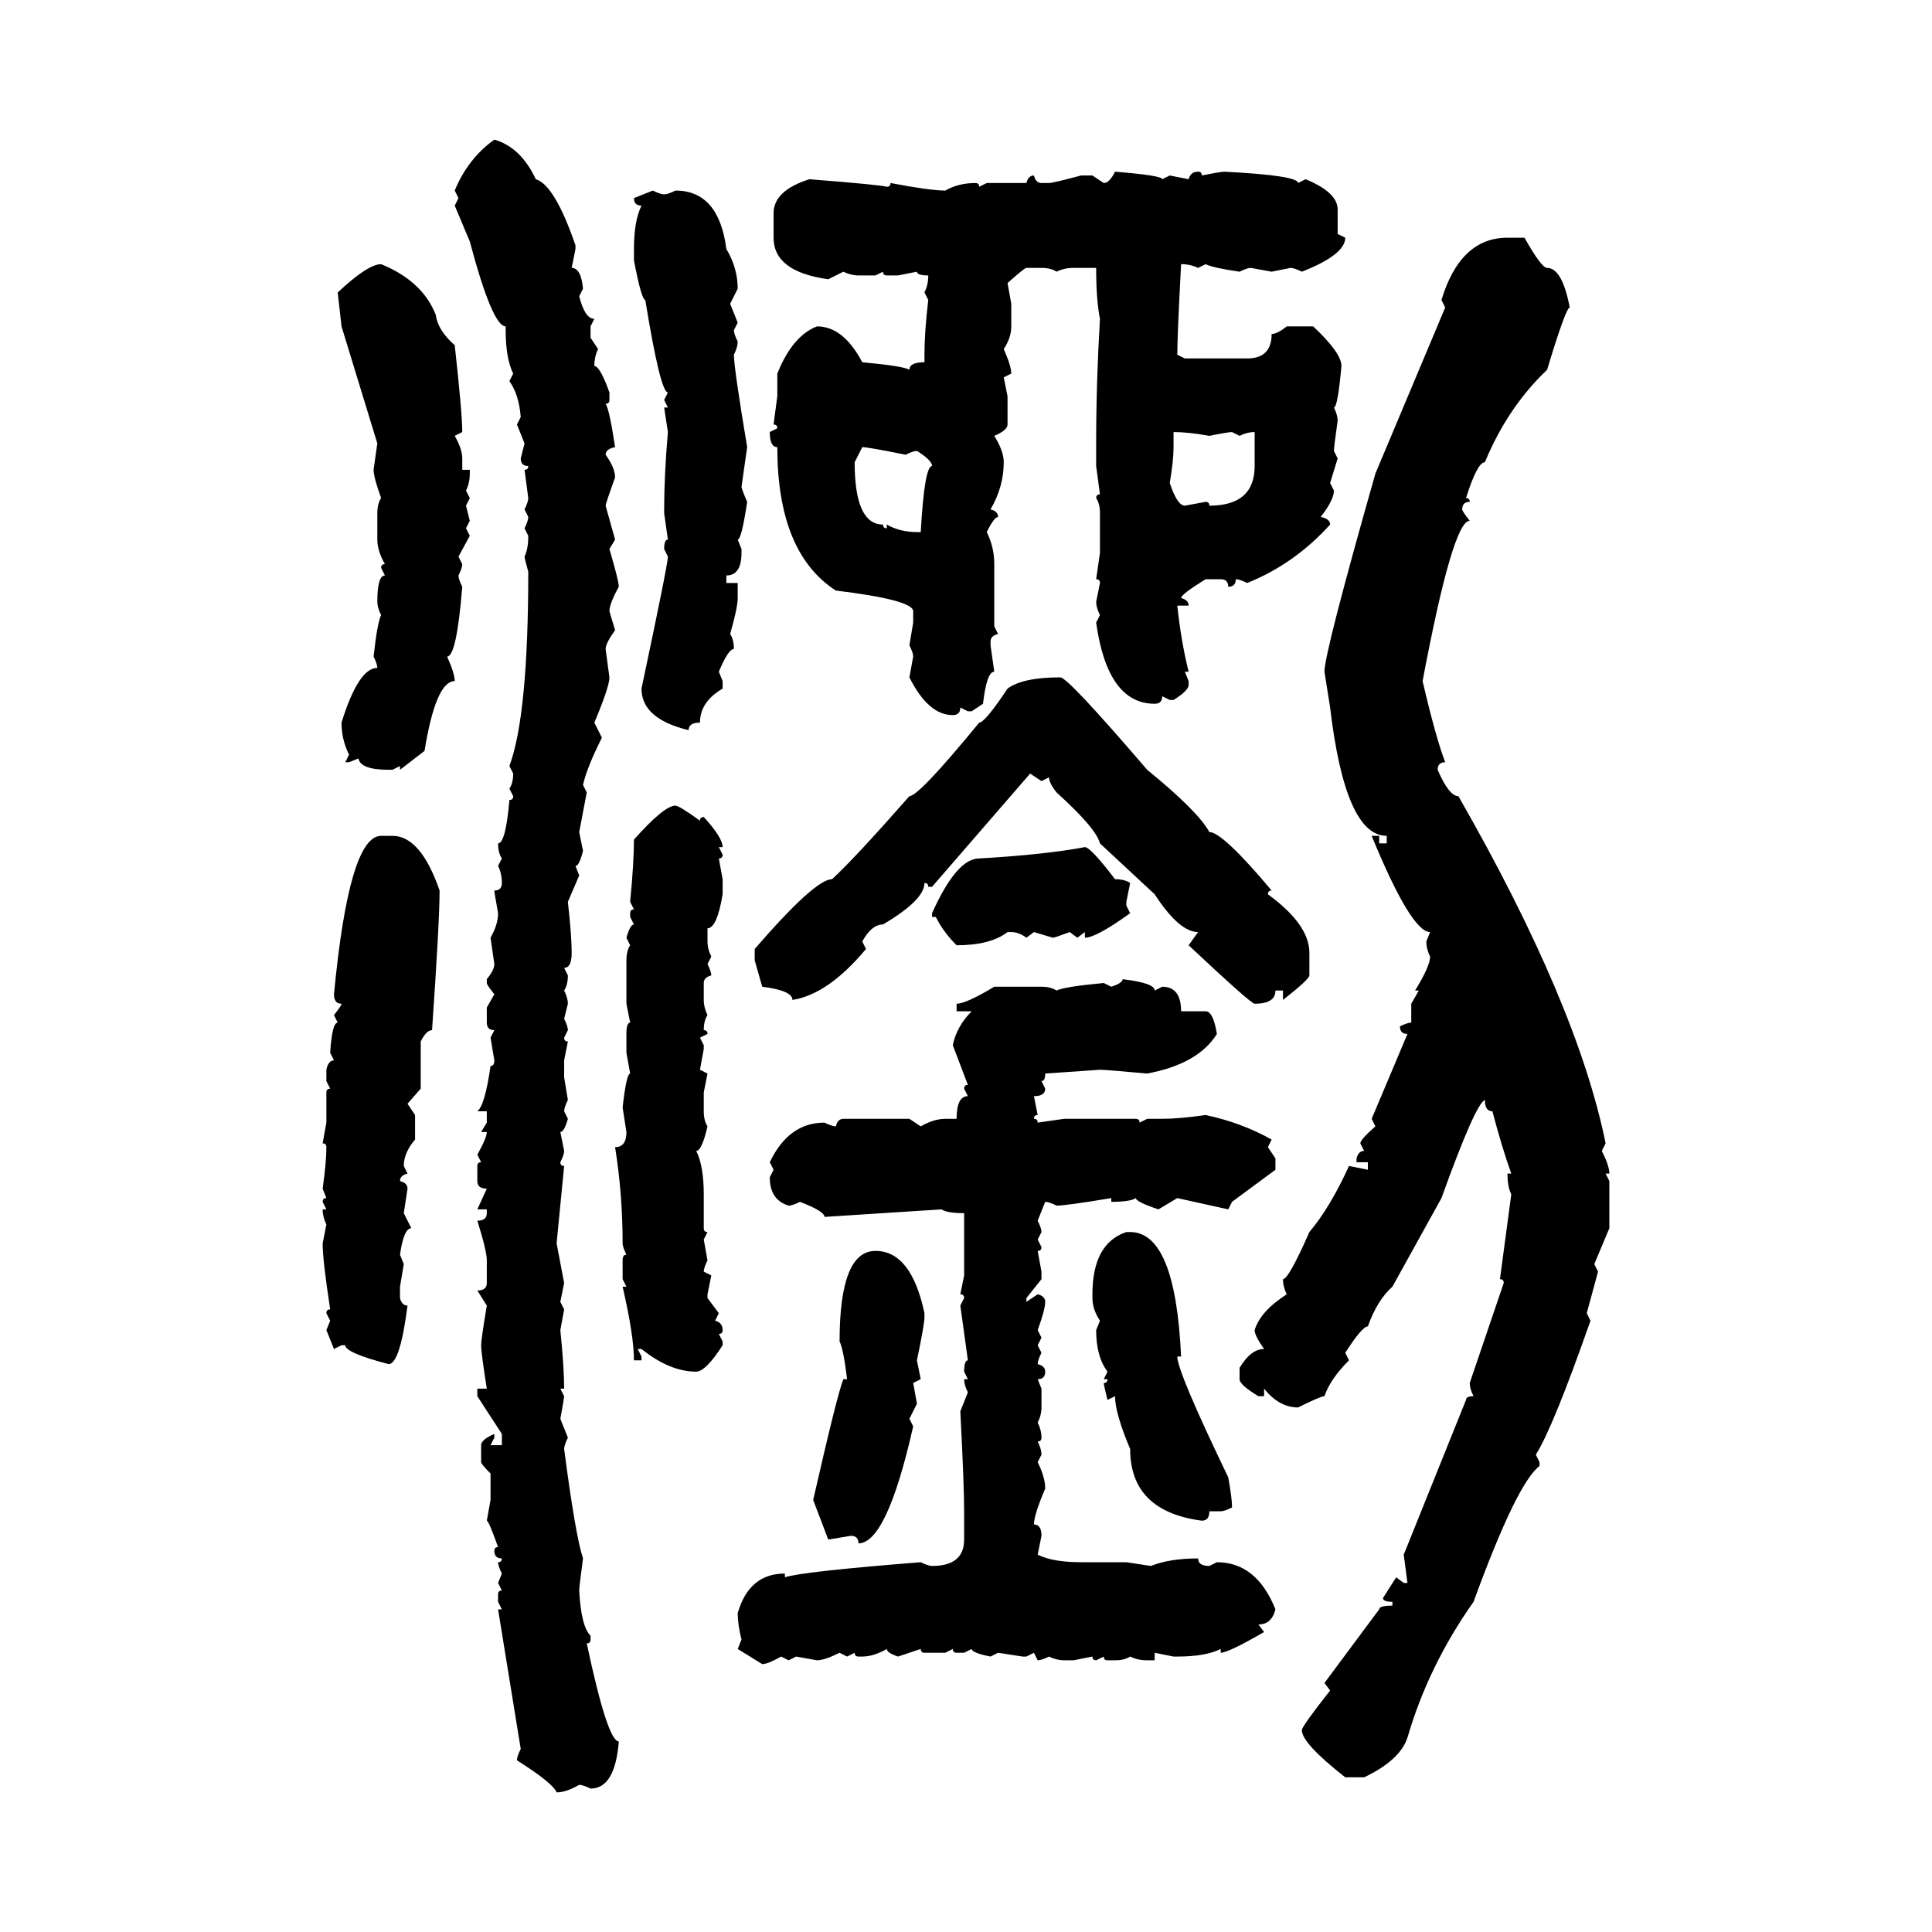 <svg xmlns="http://www.w3.org/2000/svg" xmlns:xlink="http://www.w3.org/1999/xlink" width="300" height="300"><path d="M76.76 21.68L76.76 21.68Q80.86 22.85 83.20 27.83L83.20 27.83Q86.13 28.71 89.36 38.09L89.36 38.09L89.36 38.67L88.77 41.60Q90.23 41.60 90.53 44.82L90.53 44.82L89.94 46.00Q90.82 49.51 92.29 49.51L92.29 49.51L91.70 50.68L91.70 52.44L92.87 54.20Q92.29 55.37 92.29 56.84L92.29 56.84Q93.16 56.84 94.63 60.94L94.63 60.94L94.63 62.11Q94.63 62.70 94.04 62.70L94.04 62.70Q94.63 63.57 95.51 69.43L95.51 69.43Q94.04 69.73 94.04 70.61L94.04 70.61Q95.51 72.66 95.51 74.12L95.51 74.12Q94.04 78.22 94.04 78.52L94.04 78.52L95.51 83.79L94.63 85.25Q96.09 90.23 96.09 91.11L96.09 91.11Q94.63 93.75 94.63 94.92L94.63 94.92L95.51 97.85Q94.04 99.90 94.04 100.78L94.04 100.78L94.63 105.18Q94.63 106.64 92.29 112.21L92.29 112.21L93.46 114.55Q91.11 119.24 90.53 121.88L90.53 121.88L91.11 123.05L89.94 129.20L90.53 132.13Q89.94 134.47 89.36 134.47L89.36 134.47L89.94 135.94L88.18 140.04Q88.77 145.31 88.77 147.95L88.77 147.95Q88.77 150.29 87.60 150.29L87.60 150.29L88.18 151.46Q88.18 152.93 87.60 153.81L87.60 153.81Q88.18 154.98 88.18 155.86L88.18 155.86L87.60 158.20Q88.18 159.38 88.18 159.96L88.18 159.96L87.60 161.13Q87.60 161.72 88.18 161.72L88.18 161.72L87.60 164.65L87.60 167.29L88.18 170.80Q87.60 171.97 87.60 172.56L87.60 172.56L88.18 173.73Q87.60 175.78 87.01 175.78L87.01 175.78L87.60 178.71Q87.60 179.30 87.01 180.47L87.01 180.47Q87.01 181.05 87.60 181.05L87.60 181.05L86.43 193.07L87.60 199.22L87.01 202.15L87.60 203.32L87.01 206.54Q87.60 212.40 87.60 215.63L87.60 215.63L87.01 215.63L87.60 216.80Q87.60 217.09 87.01 220.31L87.01 220.31L88.18 223.24Q87.60 224.41 87.60 225L87.60 225Q89.36 238.48 90.53 241.99L90.53 241.99Q89.94 246.39 89.94 246.97L89.94 246.97Q90.23 252.54 91.70 254.00L91.70 254.00L91.70 254.59Q91.70 255.18 91.11 255.18L91.11 255.18Q94.34 270.41 96.09 270.41L96.09 270.41Q95.51 277.73 91.70 277.73L91.70 277.73Q90.53 277.15 89.94 277.15L89.94 277.15Q87.89 278.32 86.43 278.32L86.43 278.32Q85.84 276.86 80.27 273.34L80.27 273.34Q80.27 272.75 80.86 271.58L80.86 271.58L77.34 249.90L77.93 249.90L77.34 248.73L77.34 247.56Q77.34 246.97 77.93 246.97L77.93 246.97L77.34 245.80L77.93 244.34Q77.34 243.16 77.34 242.58L77.34 242.58Q77.93 242.58 77.93 241.99L77.93 241.99Q76.76 241.99 76.76 240.82L76.76 240.82Q76.76 240.23 77.34 240.23L77.34 240.23Q75.88 236.13 75.59 236.13L75.59 236.13L76.17 232.91L76.17 228.81Q74.71 227.34 74.71 227.05L74.71 227.05L74.71 224.41Q74.71 223.54 76.76 222.66L76.76 222.66L76.76 223.24L76.17 224.41L77.93 224.41L77.93 222.66L74.12 216.80L74.12 215.63L75.59 215.63Q74.71 210.06 74.71 208.89L74.71 208.89Q74.71 208.01 75.59 202.73L75.59 202.73L74.12 200.39Q75.59 200.39 75.59 199.22L75.59 199.22L75.59 195.70Q75.59 194.24 74.12 189.55L74.12 189.55Q75.59 189.55 75.59 188.38L75.59 188.38L75.59 187.79L74.12 187.79L75.59 184.57Q74.12 184.57 74.12 183.40L74.12 183.40L74.12 181.05Q74.12 180.47 74.71 180.47L74.71 180.47L74.12 179.30Q75.59 176.66 75.59 175.78L75.59 175.78L74.71 175.78L75.59 174.32L75.59 172.56L74.12 172.56Q75.29 171.68 76.17 165.53L76.17 165.53Q76.76 165.53 76.76 164.65L76.76 164.65L76.17 161.13L76.76 159.96Q75.59 159.96 75.59 158.79L75.59 158.79L75.59 156.45L76.76 154.39Q75.59 152.93 75.59 152.64L75.59 152.64L75.59 152.05Q76.76 150.59 76.76 149.71L76.76 149.71L76.17 145.61Q77.34 143.55 77.34 141.80L77.34 141.80Q76.76 138.57 76.76 138.28L76.76 138.28Q77.93 138.28 77.93 137.11L77.93 137.11Q77.93 135.64 77.34 134.47L77.34 134.47L77.93 133.30Q77.34 132.42 77.34 130.96L77.34 130.96Q78.52 130.96 79.10 124.22L79.10 124.22Q79.69 124.22 79.69 123.63L79.69 123.63L79.10 122.46Q79.69 121.58 79.69 120.12L79.69 120.12L79.10 118.95Q82.03 111.04 82.03 88.77L82.03 88.77Q81.45 86.72 81.45 86.43L81.45 86.43Q82.03 85.25 82.03 83.20L82.03 83.20L81.45 82.03Q82.03 80.86 82.03 80.27L82.03 80.27L81.45 79.10Q82.03 77.93 82.03 77.34L82.03 77.34L81.45 72.95Q82.03 72.95 82.03 72.36L82.03 72.36Q80.86 72.36 80.86 71.19L80.86 71.19L81.45 68.85L80.27 65.92L80.86 64.75Q80.57 61.23 79.10 59.18L79.10 59.18L79.69 58.01Q78.52 55.66 78.52 51.27L78.52 51.27L78.52 50.68Q76.46 50.68 72.95 37.50L72.95 37.50L70.61 31.93L71.19 30.76L70.61 29.59Q72.66 24.61 76.76 21.68ZM173.14 26.66L173.14 26.66Q180.47 27.25 180.47 27.83L180.47 27.83L181.64 27.25L184.57 27.83Q184.86 26.66 186.04 26.66L186.04 26.66Q186.62 26.66 186.62 27.25L186.62 27.25Q189.55 26.66 190.14 26.66L190.14 26.66Q201.56 27.25 201.56 28.42L201.56 28.42L202.73 27.83Q207.71 29.88 207.71 32.52L207.71 32.52L207.71 36.33L208.89 36.91Q208.89 39.55 202.15 42.19L202.15 42.19Q200.98 41.60 200.39 41.60L200.39 41.60L197.46 42.19L194.24 41.60Q193.65 41.60 192.48 42.19L192.48 42.19Q188.38 41.60 187.21 41.02L187.21 41.02L186.04 41.60Q184.86 41.02 183.40 41.02L183.40 41.02Q182.81 52.15 182.81 55.08L182.81 55.08L183.98 55.66L193.65 55.66Q197.46 55.66 197.46 51.86L197.46 51.86Q198.34 51.86 199.80 50.68L199.80 50.68L203.91 50.68Q208.30 54.79 208.30 56.84L208.30 56.84Q207.71 63.28 207.13 63.28L207.13 63.28Q207.71 64.45 207.71 65.33L207.71 65.33Q207.13 69.43 207.13 70.02L207.13 70.02L207.71 71.19L206.54 75L207.13 76.17Q207.13 77.64 205.08 80.27L205.08 80.27Q206.54 80.57 206.54 81.45L206.54 81.45Q200.98 87.60 193.65 90.53L193.65 90.53Q192.48 89.94 191.89 89.94L191.89 89.94Q191.89 91.11 190.72 91.11L190.72 91.11Q190.72 89.94 189.55 89.94L189.55 89.94L187.21 89.94Q183.40 92.29 183.40 92.87L183.40 92.87Q184.57 93.16 184.57 94.04L184.57 94.04L182.81 94.04Q183.40 99.61 184.57 104.30L184.57 104.30L183.98 104.30L184.57 105.76L184.57 106.35Q184.57 107.23 182.23 108.69L182.23 108.69L181.64 108.69L180.47 108.11Q180.47 109.28 179.30 109.28L179.30 109.28Q171.97 109.28 170.21 96.68L170.21 96.68L170.80 95.51Q170.21 94.34 170.21 93.46L170.21 93.46L170.80 90.53Q170.80 89.94 170.21 89.94L170.21 89.94L170.80 85.84L170.80 79.69Q170.80 78.22 170.21 77.34L170.21 77.34Q170.21 76.76 170.80 76.76L170.80 76.76L170.21 72.36L170.21 68.85Q170.21 59.47 170.80 49.51L170.80 49.51Q170.21 46.58 170.21 41.60L170.21 41.60L166.70 41.60Q165.23 41.60 164.06 42.19L164.06 42.19Q163.18 41.60 161.72 41.60L161.72 41.60L159.38 41.60Q159.08 41.60 156.45 43.95L156.45 43.95L157.03 47.17L157.03 50.68Q157.03 52.44 155.86 54.20L155.86 54.20Q157.03 56.84 157.03 58.01L157.03 58.01L155.86 58.59L156.45 61.52L156.45 65.92Q156.45 66.80 154.39 67.68L154.39 67.68Q155.86 70.02 155.86 71.78L155.86 71.78Q155.86 75.59 153.81 79.10L153.81 79.10Q154.98 79.39 154.98 80.27L154.98 80.27Q154.39 80.27 153.22 82.62L153.22 82.62Q154.39 84.96 154.39 87.60L154.39 87.60L154.39 97.27L154.98 98.44Q153.81 98.73 153.81 99.61L153.81 99.61L153.81 100.20L154.39 104.30Q153.22 104.30 152.64 109.28L152.64 109.28L150.88 110.45L150.29 110.45L149.12 109.86Q149.12 111.04 147.95 111.04L147.95 111.04Q144.14 111.04 141.21 105.18L141.21 105.18L141.80 101.95Q141.80 101.37 141.21 100.20L141.21 100.20L141.80 96.68L141.80 94.92Q141.80 93.16 129.79 91.70L129.79 91.70Q120.70 85.84 120.70 69.43L120.70 69.43Q119.53 69.43 119.53 67.09L119.53 67.09L120.70 66.50Q120.70 65.92 120.12 65.92L120.12 65.92L120.70 61.52L120.70 58.01Q123.05 52.15 126.86 50.68L126.86 50.68Q130.96 50.68 133.89 56.25L133.89 56.25Q140.33 56.84 141.21 57.42L141.21 57.42Q141.21 56.25 143.55 56.25L143.55 56.25L143.55 55.08Q143.55 51.56 144.14 46.58L144.14 46.58L143.55 45.41Q144.14 44.24 144.14 42.77L144.14 42.77Q142.38 42.77 142.38 42.19L142.38 42.19L139.45 42.77L137.70 42.77Q137.11 42.77 137.11 42.19L137.11 42.19L135.94 42.77L133.30 42.77Q132.13 42.77 130.96 42.19L130.96 42.19L128.61 43.36Q120.12 42.19 120.12 36.91L120.12 36.91L120.12 33.11Q120.12 29.59 125.68 27.83L125.68 27.83Q136.82 28.71 137.70 29.00L137.70 29.00Q138.28 29.00 138.28 28.42L138.28 28.42Q144.43 29.59 146.78 29.59L146.78 29.59Q148.83 28.42 151.46 28.42L151.46 28.42Q152.05 28.42 152.05 29.00L152.05 29.00L153.22 28.42L159.38 28.42Q159.67 27.25 160.55 27.25L160.55 27.25Q160.84 28.42 161.72 28.42L161.72 28.42L162.89 28.42Q163.48 28.42 167.87 27.25L167.87 27.25L169.63 27.25L171.39 28.42Q172.27 28.42 173.14 26.66ZM98.44 30.76L101.37 29.59Q102.54 30.18 103.13 30.18L103.13 30.18Q103.71 30.18 104.88 29.59L104.88 29.59Q111.62 29.59 112.79 38.67L112.79 38.67Q114.55 41.60 114.55 44.82L114.55 44.82L113.38 47.17L114.55 50.10L113.96 51.27Q113.96 51.86 114.55 53.03L114.55 53.03Q114.55 53.91 113.96 55.08L113.96 55.08Q113.96 57.13 116.02 69.43L116.02 69.43L115.14 75.59Q115.14 75.88 116.02 77.93L116.02 77.93Q115.14 83.79 114.55 83.79L114.55 83.79L115.14 85.25L115.14 85.84Q115.14 89.36 112.79 89.36L112.79 89.36L112.79 90.53L114.55 90.53L114.55 92.87Q114.55 94.34 113.38 98.44L113.38 98.44Q113.96 99.32 113.96 100.78L113.96 100.78Q113.09 100.78 111.62 104.30L111.62 104.30L112.21 105.76L112.21 106.93Q108.69 108.98 108.69 112.21L108.69 112.21Q106.93 112.21 106.93 113.38L106.93 113.38Q99.61 111.62 99.61 106.93L99.61 106.93Q103.71 87.60 103.71 86.43L103.71 86.43L103.13 85.25Q103.13 83.79 103.71 83.79L103.71 83.79L103.13 79.69L103.13 79.10Q103.13 73.83 103.71 67.09L103.71 67.09L103.13 63.28L103.71 63.28L103.13 62.11L103.71 60.94Q102.54 60.94 100.20 46.58L100.20 46.58Q99.61 46.58 98.44 40.43L98.44 40.43L98.44 38.67Q98.44 34.28 99.61 31.93L99.61 31.93Q98.44 31.93 98.44 30.76L98.44 30.76ZM234.08 36.91L236.72 36.91Q239.36 41.60 240.23 41.60L240.23 41.60Q242.58 41.60 243.75 47.75L243.75 47.75Q243.16 47.75 240.23 57.42L240.23 57.42Q234.08 63.28 230.57 71.78L230.57 71.78Q229.39 71.78 227.64 77.34L227.64 77.34Q228.22 77.34 228.22 77.93L228.22 77.93Q227.05 77.93 227.05 79.10L227.05 79.10Q227.05 79.39 228.22 80.86L228.22 80.86Q225.59 80.86 220.90 105.76L220.90 105.76Q222.95 114.55 224.41 118.36L224.41 118.36Q223.24 118.36 223.24 119.53L223.24 119.53Q225 123.63 226.46 123.63L226.46 123.63Q244.92 155.86 249.32 177.54L249.32 177.54L248.73 178.71Q249.90 181.05 249.90 182.23L249.90 182.23L249.32 182.23L249.90 183.40L249.90 190.72L247.56 196.29L248.14 197.46L246.39 203.91L246.97 205.08Q241.11 221.78 238.48 225.88L238.48 225.88L239.06 227.05L239.06 227.64Q235.55 230.27 228.81 248.73L228.81 248.73Q221.78 258.69 218.55 269.82L218.55 269.82Q217.38 273.34 211.82 275.98L211.82 275.98L208.89 275.98Q202.15 270.70 202.15 268.65L202.15 268.65Q202.15 268.07 206.54 262.50L206.54 262.50L205.66 261.33L214.16 249.90Q214.16 249.32 216.21 249.32L216.21 249.32L216.21 248.73Q214.75 248.73 214.75 248.14L214.75 248.14L216.80 244.92L217.97 245.80L218.55 245.80L217.97 241.41L227.64 217.38Q227.64 216.80 228.81 216.80L228.81 216.80Q228.22 215.63 228.22 214.75L228.22 214.75L233.50 199.22Q233.50 198.63 232.91 198.63L232.91 198.63L234.67 185.45Q234.08 184.28 234.08 182.23L234.08 182.23L234.67 182.23Q233.20 178.13 231.74 172.56L231.74 172.56Q230.57 172.56 230.57 170.80L230.57 170.80Q229.10 171.39 223.83 186.04L223.83 186.04L216.21 199.80Q213.87 201.86 212.40 205.96L212.40 205.96Q211.52 205.96 208.89 210.06L208.89 210.06L209.47 211.23Q206.54 214.16 205.66 216.80L205.66 216.80Q205.08 216.80 201.56 218.55L201.56 218.55Q198.63 218.55 196.29 215.63L196.29 215.63L196.29 216.80L195.41 216.80Q192.48 215.04 192.48 214.16L192.48 214.16L192.48 212.40Q194.24 209.47 196.29 209.47L196.29 209.47Q194.82 207.42 194.82 206.54L194.82 206.54Q195.70 203.61 199.80 200.98L199.80 200.98Q199.22 199.80 199.22 198.63L199.22 198.63Q200.10 198.63 203.32 191.31L203.32 191.31Q206.54 187.50 209.47 181.05L209.47 181.05L212.40 181.64L212.40 180.47L210.64 180.47L210.64 179.88Q210.94 178.71 211.82 178.71L211.82 178.71L211.23 177.54Q211.23 176.95 213.57 174.90L213.57 174.90L212.99 173.73L218.55 160.55Q217.38 160.55 217.38 159.38L217.38 159.38Q218.55 158.79 219.14 158.79L219.14 158.79L219.14 155.86L220.31 153.81L219.73 153.81Q222.07 150 222.07 148.54L222.07 148.54Q221.48 147.36 221.48 146.19L221.48 146.19L222.07 144.73Q219.14 144.73 212.99 129.79L212.99 129.79L214.16 129.79L214.16 130.96L215.33 130.96L215.33 129.79Q208.89 129.79 206.54 109.86L206.54 109.86L205.66 104.30Q205.66 101.37 213.57 73.54L213.57 73.54L224.41 47.75L223.83 46.58Q226.76 36.91 234.08 36.91L234.08 36.91ZM59.18 41.02L59.18 41.02Q65.63 43.65 67.68 48.93L67.68 48.93Q67.97 51.27 70.61 53.61L70.61 53.61Q71.78 64.16 71.78 67.09L71.78 67.09L70.61 67.68Q71.78 69.73 71.78 71.19L71.78 71.19L71.78 72.95L72.95 72.95L72.95 73.54Q72.95 75 72.36 76.17L72.36 76.17L72.95 77.34L72.36 78.52L72.95 80.86L72.36 82.03L72.95 83.20L71.19 86.43L71.78 87.60Q71.78 88.18 71.19 89.36L71.19 89.36Q71.19 89.94 71.78 91.11L71.78 91.11Q70.90 101.95 69.43 101.95L69.43 101.95Q70.61 104.59 70.61 105.76L70.61 105.76Q67.68 105.76 65.92 116.60L65.92 116.60L62.11 119.53L62.11 118.95L60.94 119.53L60.35 119.53Q55.96 119.53 55.66 117.77L55.66 117.77L54.20 118.36L53.61 118.36L54.20 117.19Q53.03 114.84 53.03 112.21L53.03 112.21Q55.66 103.71 58.59 103.71L58.59 103.71Q58.59 103.13 58.01 101.95L58.01 101.95Q58.59 96.68 59.18 95.51L59.18 95.51Q58.59 94.34 58.59 93.46L58.59 93.46Q58.59 89.36 59.77 89.36L59.77 89.36L59.18 88.18Q59.18 87.60 59.77 87.60L59.77 87.60Q58.59 85.55 58.59 83.79L58.59 83.79L58.59 79.69Q58.59 78.22 59.18 77.34L59.18 77.34Q58.01 74.12 58.01 72.95L58.01 72.95L58.59 68.85L53.03 50.68L52.44 45.41Q57.13 41.02 59.18 41.02ZM182.23 67.09L182.23 67.09L182.23 69.43Q182.23 71.48 181.64 75L181.64 75Q182.81 78.52 183.98 78.52L183.98 78.52L187.21 77.93Q187.79 77.93 187.79 78.52L187.79 78.52Q194.82 78.52 194.82 72.36L194.82 72.36L194.82 67.09Q193.65 67.09 192.48 67.68L192.48 67.68L191.31 67.09Q190.72 67.09 187.79 67.68L187.79 67.68Q184.57 67.09 182.23 67.09ZM133.89 69.43L133.89 69.43L132.71 71.78Q132.71 81.45 137.11 81.45L137.11 81.45Q137.11 82.03 137.70 82.03L137.70 82.03L137.70 81.45Q139.75 82.62 142.38 82.62L142.38 82.62L142.97 82.62Q143.55 72.36 144.73 72.36L144.73 72.36Q144.73 71.48 142.38 70.02L142.38 70.02Q141.80 70.02 140.63 70.61L140.63 70.61Q134.77 69.43 133.89 69.43ZM164.65 105.18L164.65 105.18Q165.82 105.18 178.13 119.53L178.13 119.53Q186.04 125.98 187.79 129.20L187.79 129.20Q189.84 129.20 197.46 138.28L197.46 138.28Q196.88 138.28 196.88 138.87L196.88 138.87Q203.32 143.55 203.32 147.95L203.32 147.95L203.32 151.46Q203.32 152.05 199.22 155.27L199.22 155.27L199.22 153.81L198.05 153.81Q198.05 155.86 194.82 155.86L194.82 155.86Q194.24 155.86 184.57 146.78L184.57 146.78L186.04 144.73Q183.11 144.73 179.30 138.87L179.30 138.87L170.80 130.96Q170.21 128.61 164.06 123.05L164.06 123.05Q162.89 121.58 162.89 120.70L162.89 120.70L161.72 121.29L159.96 120.12L144.73 137.70L144.14 137.70Q144.14 137.11 143.55 137.11L143.55 137.11Q143.55 139.75 137.11 143.55L137.11 143.55Q135.35 143.55 133.89 146.19L133.89 146.19L134.47 147.36Q128.61 154.39 123.05 155.27L123.05 155.27Q123.05 153.81 118.36 153.22L118.36 153.22L117.19 149.12L117.19 147.36Q126.56 136.52 129.20 136.52L129.20 136.52Q132.71 133.30 141.21 123.63L141.21 123.63Q142.68 123.63 152.05 112.21L152.05 112.21Q152.93 112.21 156.45 106.93L156.45 106.93Q158.79 105.18 164.65 105.18ZM104.88 125.10L104.88 125.10Q105.47 125.10 108.69 127.44L108.69 127.44Q108.69 126.86 109.28 126.86L109.28 126.86Q112.21 130.08 112.21 131.54L112.21 131.54L111.62 131.54L112.21 132.71Q112.21 133.30 111.62 133.30L111.62 133.30L112.21 136.52L112.21 138.87Q111.33 144.14 109.86 144.14L109.86 144.14L109.86 146.19Q109.86 147.36 110.45 148.54L110.45 148.54L109.86 149.71Q110.45 150.88 110.45 151.46L110.45 151.46Q109.28 151.76 109.28 152.64L109.28 152.64L109.28 155.27Q109.28 156.45 109.86 157.62L109.86 157.62Q109.28 158.50 109.28 159.96L109.28 159.96Q109.86 159.96 109.86 160.55L109.86 160.55L108.69 161.13L109.28 162.30L109.28 162.89L108.69 166.11L109.86 166.70L109.28 169.63L109.28 172.56Q109.28 174.02 109.86 174.90L109.86 174.90Q108.98 178.71 108.11 178.71L108.11 178.71Q109.28 181.05 109.28 185.45L109.28 185.45L109.28 190.72Q109.28 191.31 109.86 191.31L109.86 191.31L109.28 192.48L109.86 195.70Q109.28 196.88 109.28 197.46L109.28 197.46L110.45 198.05L109.86 200.98L109.86 201.56L111.62 203.91L111.04 205.08Q112.21 205.37 112.21 206.54L112.21 206.54Q112.21 207.13 111.62 207.13L111.62 207.13L112.21 208.30L112.21 208.89Q109.57 212.99 108.11 212.99L108.11 212.99Q104.00 212.99 99.61 209.47L99.61 209.47L99.02 209.47L99.61 210.64L99.61 211.23L98.44 211.23Q98.44 207.42 96.68 199.80L96.68 199.80L97.27 199.80L96.68 198.63L96.68 195.70Q96.68 194.82 97.27 194.82L97.27 194.82Q96.68 193.65 96.68 193.07L96.68 193.07Q96.68 185.45 95.51 178.13L95.51 178.13Q97.27 178.13 97.27 175.78L97.27 175.78L96.68 171.97Q97.27 166.70 97.85 166.70L97.85 166.70L97.27 163.48L97.27 160.55Q97.27 158.79 97.85 158.79L97.85 158.79L97.27 155.86L97.27 149.12Q97.27 147.66 97.85 146.78L97.85 146.78L97.27 145.61Q97.85 143.55 98.44 143.55L98.44 143.55L97.85 142.38L97.85 141.80Q97.85 141.21 98.44 141.21L98.44 141.21L97.85 140.04Q98.44 133.89 98.44 130.37L98.44 130.37Q103.13 125.10 104.88 125.10ZM59.18 129.79L60.94 129.79Q65.33 129.79 68.26 138.28L68.26 138.28Q68.26 142.97 67.09 159.96L67.09 159.96Q66.21 159.96 65.33 161.72L65.33 161.72L65.33 169.04L63.28 171.39L64.45 173.14L64.45 176.95Q62.70 179.00 62.70 181.05L62.70 181.05L63.28 182.23Q62.11 182.52 62.11 183.40L62.11 183.40Q63.28 183.69 63.28 184.57L63.28 184.57L62.70 188.38L63.87 190.72Q62.70 190.72 62.11 194.82L62.11 194.82L62.70 196.29L62.11 199.80L62.11 201.56Q62.40 202.73 63.28 202.73L63.28 202.73Q62.11 211.82 60.35 211.82L60.35 211.82Q53.61 210.06 53.61 208.89L53.61 208.89L53.03 208.89L51.86 209.47L50.68 206.54L51.27 205.08L50.68 203.91Q50.68 203.32 51.27 203.32L51.27 203.32Q50.10 195.70 50.10 193.07L50.10 193.07L50.68 190.14Q50.10 188.96 50.10 187.79L50.10 187.79L50.68 187.79L50.10 186.62Q50.10 186.04 50.68 186.04L50.68 186.04L50.10 184.57Q50.68 180.47 50.68 178.13L50.68 178.13Q50.68 177.54 50.10 177.54L50.10 177.54L50.68 174.32L50.68 169.63Q50.68 169.04 51.27 169.04L51.27 169.04L50.68 167.87L50.68 166.11Q50.98 164.65 51.86 164.65L51.86 164.65L51.27 163.48Q51.56 158.79 52.44 158.79L52.44 158.79L51.86 157.62Q53.03 156.15 53.03 155.86L53.03 155.86Q51.86 155.86 51.86 154.39L51.86 154.39Q54.20 129.79 59.18 129.79L59.18 129.79ZM168.46 131.54L168.46 131.54Q169.34 131.54 173.14 136.52L173.14 136.52Q174.61 136.52 175.49 137.11L175.49 137.11L174.90 140.04L174.90 140.63L175.49 141.80Q170.21 145.61 168.46 145.61L168.46 145.61L168.46 144.73L167.29 145.61L166.11 144.73Q163.77 145.61 163.48 145.61L163.48 145.61L160.55 144.73L159.38 145.61Q158.20 144.73 157.03 144.73L157.03 144.73L156.45 144.73Q153.81 146.78 148.54 146.78L148.54 146.78Q146.48 144.73 145.31 142.38L145.31 142.38L144.73 142.38L144.73 141.80Q148.54 133.30 152.05 133.30L152.05 133.30Q162.30 132.71 168.46 131.54ZM174.32 152.05L174.32 152.05Q179.30 152.64 179.30 153.81L179.30 153.81L180.47 153.22Q183.40 153.22 183.40 157.03L183.40 157.03L187.21 157.03Q188.38 157.03 188.96 160.55L188.96 160.55Q186.04 165.23 178.13 166.70L178.13 166.70Q171.68 166.11 170.80 166.11L170.80 166.11L162.30 166.70Q162.30 167.87 161.72 167.87L161.72 167.87L162.30 169.04Q162.30 170.21 160.55 170.21L160.55 170.21L161.13 173.14Q160.55 173.14 160.55 173.73L160.55 173.73Q161.13 173.73 161.13 174.32L161.13 174.32L165.23 173.73L176.37 173.73Q176.95 173.73 176.95 174.32L176.95 174.32L178.13 173.73L180.47 173.73Q183.11 173.73 187.21 173.14L187.21 173.14Q192.77 174.32 197.46 176.95L197.46 176.95L196.88 178.13L198.05 179.88L198.05 181.64L191.31 186.62L190.72 187.79L182.81 186.04L179.88 187.79Q176.37 186.62 176.37 186.04L176.37 186.04Q175.49 186.62 172.56 186.62L172.56 186.62L172.56 186.04Q165.53 187.21 164.06 187.21L164.06 187.21Q162.89 186.62 162.30 186.62L162.30 186.62L161.13 189.55Q161.72 190.72 161.72 191.31L161.72 191.31L161.13 192.48L161.72 193.65Q161.72 194.24 161.13 194.24L161.13 194.24L161.72 197.46L161.72 198.63L159.38 201.56L159.38 202.15L161.13 200.98Q162.30 201.27 162.30 202.15L162.30 202.15Q162.30 203.32 161.13 206.54L161.13 206.54L161.72 207.71L161.13 208.89L161.72 210.06Q161.13 211.23 161.13 211.82L161.13 211.82Q162.30 212.11 162.30 212.99L162.30 212.99Q162.30 214.16 161.13 214.16L161.13 214.16L161.72 215.63L161.72 218.55Q161.72 219.73 161.13 220.90L161.13 220.90Q161.72 222.07 161.72 223.24L161.72 223.24Q161.72 223.83 161.13 223.83L161.13 223.83Q161.72 225 161.72 225.88L161.72 225.88L161.13 227.05Q162.30 229.39 162.30 231.15L162.30 231.15Q160.55 235.25 160.55 236.72L160.55 236.72Q161.72 236.72 161.72 238.48L161.72 238.48L161.13 241.41Q163.48 242.58 167.87 242.58L167.87 242.58L174.90 242.58L178.71 243.16Q181.64 241.99 186.04 241.99L186.04 241.99Q186.04 243.16 187.79 243.16L187.79 243.16L188.96 242.58Q195.12 242.58 198.05 249.90L198.05 249.90Q197.46 252.25 195.41 252.25L195.41 252.25L196.29 253.42Q190.72 256.64 189.55 256.64L189.55 256.64L189.55 256.05Q187.21 257.23 182.81 257.23L182.81 257.23L182.23 257.23L179.30 256.64L179.30 257.81L178.13 257.81Q176.66 257.81 175.49 257.23L175.49 257.23Q174.61 257.81 173.14 257.81L173.14 257.81L171.97 257.81Q171.39 257.81 171.39 257.23L171.39 257.23L170.21 257.81Q169.63 257.81 169.63 257.23L169.63 257.23L166.70 257.81L165.23 257.81Q164.06 257.81 162.89 257.23L162.89 257.23Q161.72 257.81 161.13 257.81L161.13 257.81L160.55 256.64L159.38 257.23L158.79 257.23L154.98 256.64L153.81 257.23Q150.88 256.64 150.88 256.05L150.88 256.05L149.71 256.64L148.54 256.64Q147.95 256.64 147.95 256.05L147.95 256.05L146.78 256.64L143.55 256.64Q142.97 256.64 142.97 256.05L142.97 256.05L139.45 257.23Q137.70 256.64 137.70 256.05L137.70 256.05Q135.64 257.23 133.89 257.23L133.89 257.23L133.30 257.23Q132.71 257.23 132.71 256.64L132.71 256.64L131.54 257.23L130.37 256.64Q128.03 257.81 126.86 257.81L126.86 257.81L123.63 257.23L122.46 257.81L121.29 257.23Q119.24 258.40 118.36 258.40L118.36 258.40L114.55 256.05L115.14 254.59Q114.55 252.25 114.55 250.49L114.55 250.49Q116.31 244.34 121.88 244.34L121.88 244.34L121.88 244.92Q124.51 244.04 142.97 242.58L142.97 242.58Q144.14 243.16 144.73 243.16L144.73 243.16Q149.71 243.16 149.71 239.06L149.71 239.06L149.71 234.67Q149.71 230.57 149.12 219.14L149.12 219.14L150.29 216.21Q149.71 215.04 149.71 214.16L149.71 214.16L150.29 214.16L149.71 212.99Q149.71 211.23 150.29 211.23L150.29 211.23L149.12 202.73L149.71 201.56Q149.71 200.98 149.12 200.98L149.12 200.98L149.71 198.05L149.71 188.38Q147.07 188.38 146.19 187.79L146.19 187.79L128.03 188.96Q128.03 188.09 124.22 186.62L124.22 186.62Q123.05 187.21 122.46 187.21L122.46 187.21Q119.53 186.33 119.53 182.81L119.53 182.81L120.12 181.64L119.53 180.47Q122.46 174.32 128.03 174.32L128.03 174.32Q129.20 174.90 129.79 174.90L129.79 174.90Q130.08 173.73 130.96 173.73L130.96 173.73L141.21 173.73L142.97 174.90Q145.02 173.73 146.78 173.73L146.78 173.73L148.54 173.73Q148.54 170.21 150.29 170.21L150.29 170.21L149.71 169.04Q149.71 168.46 150.29 168.46L150.29 168.46L147.95 162.30Q148.54 159.38 150.88 157.03L150.88 157.03L148.54 157.03L148.54 155.86Q150 155.86 154.39 153.22L154.39 153.22L161.72 153.22Q163.18 153.22 164.06 153.81L164.06 153.81Q165.23 153.22 171.39 152.64L171.39 152.64L172.56 153.22Q174.32 152.64 174.32 152.05ZM174.90 191.31L175.49 191.31Q182.52 191.31 183.40 210.64L183.40 210.64L182.81 210.64Q182.81 212.99 190.72 229.39L190.72 229.39Q191.31 232.62 191.31 234.08L191.31 234.08Q190.14 234.67 189.55 234.67L189.55 234.67L187.79 234.67Q187.79 236.13 186.62 236.13L186.62 236.13Q175.49 234.67 175.49 225L175.49 225Q173.14 219.43 173.14 216.80L173.14 216.80L171.97 217.38Q171.39 215.04 171.39 214.75L171.39 214.75Q171.97 214.75 171.97 214.16L171.97 214.16L171.39 214.16L171.97 212.99Q170.21 210.64 170.21 206.54L170.21 206.54L170.80 205.08Q169.63 203.32 169.63 201.56L169.63 201.56L169.63 200.98Q169.63 193.07 174.90 191.31L174.90 191.31ZM135.94 194.24L135.94 194.24Q141.50 194.24 143.55 203.91L143.55 203.91L143.55 204.49Q143.55 205.66 142.38 211.23L142.38 211.23L142.97 214.16L141.80 214.75L142.38 217.97L141.21 220.31L141.80 221.48Q137.70 239.65 133.30 239.65L133.30 239.65Q133.30 238.48 132.13 238.48L132.13 238.48L128.61 239.06L126.27 232.91Q130.08 216.21 130.96 214.16L130.96 214.16L131.54 214.16Q130.96 209.47 130.37 208.30L130.37 208.30Q130.37 194.24 135.94 194.24Z"/></svg>